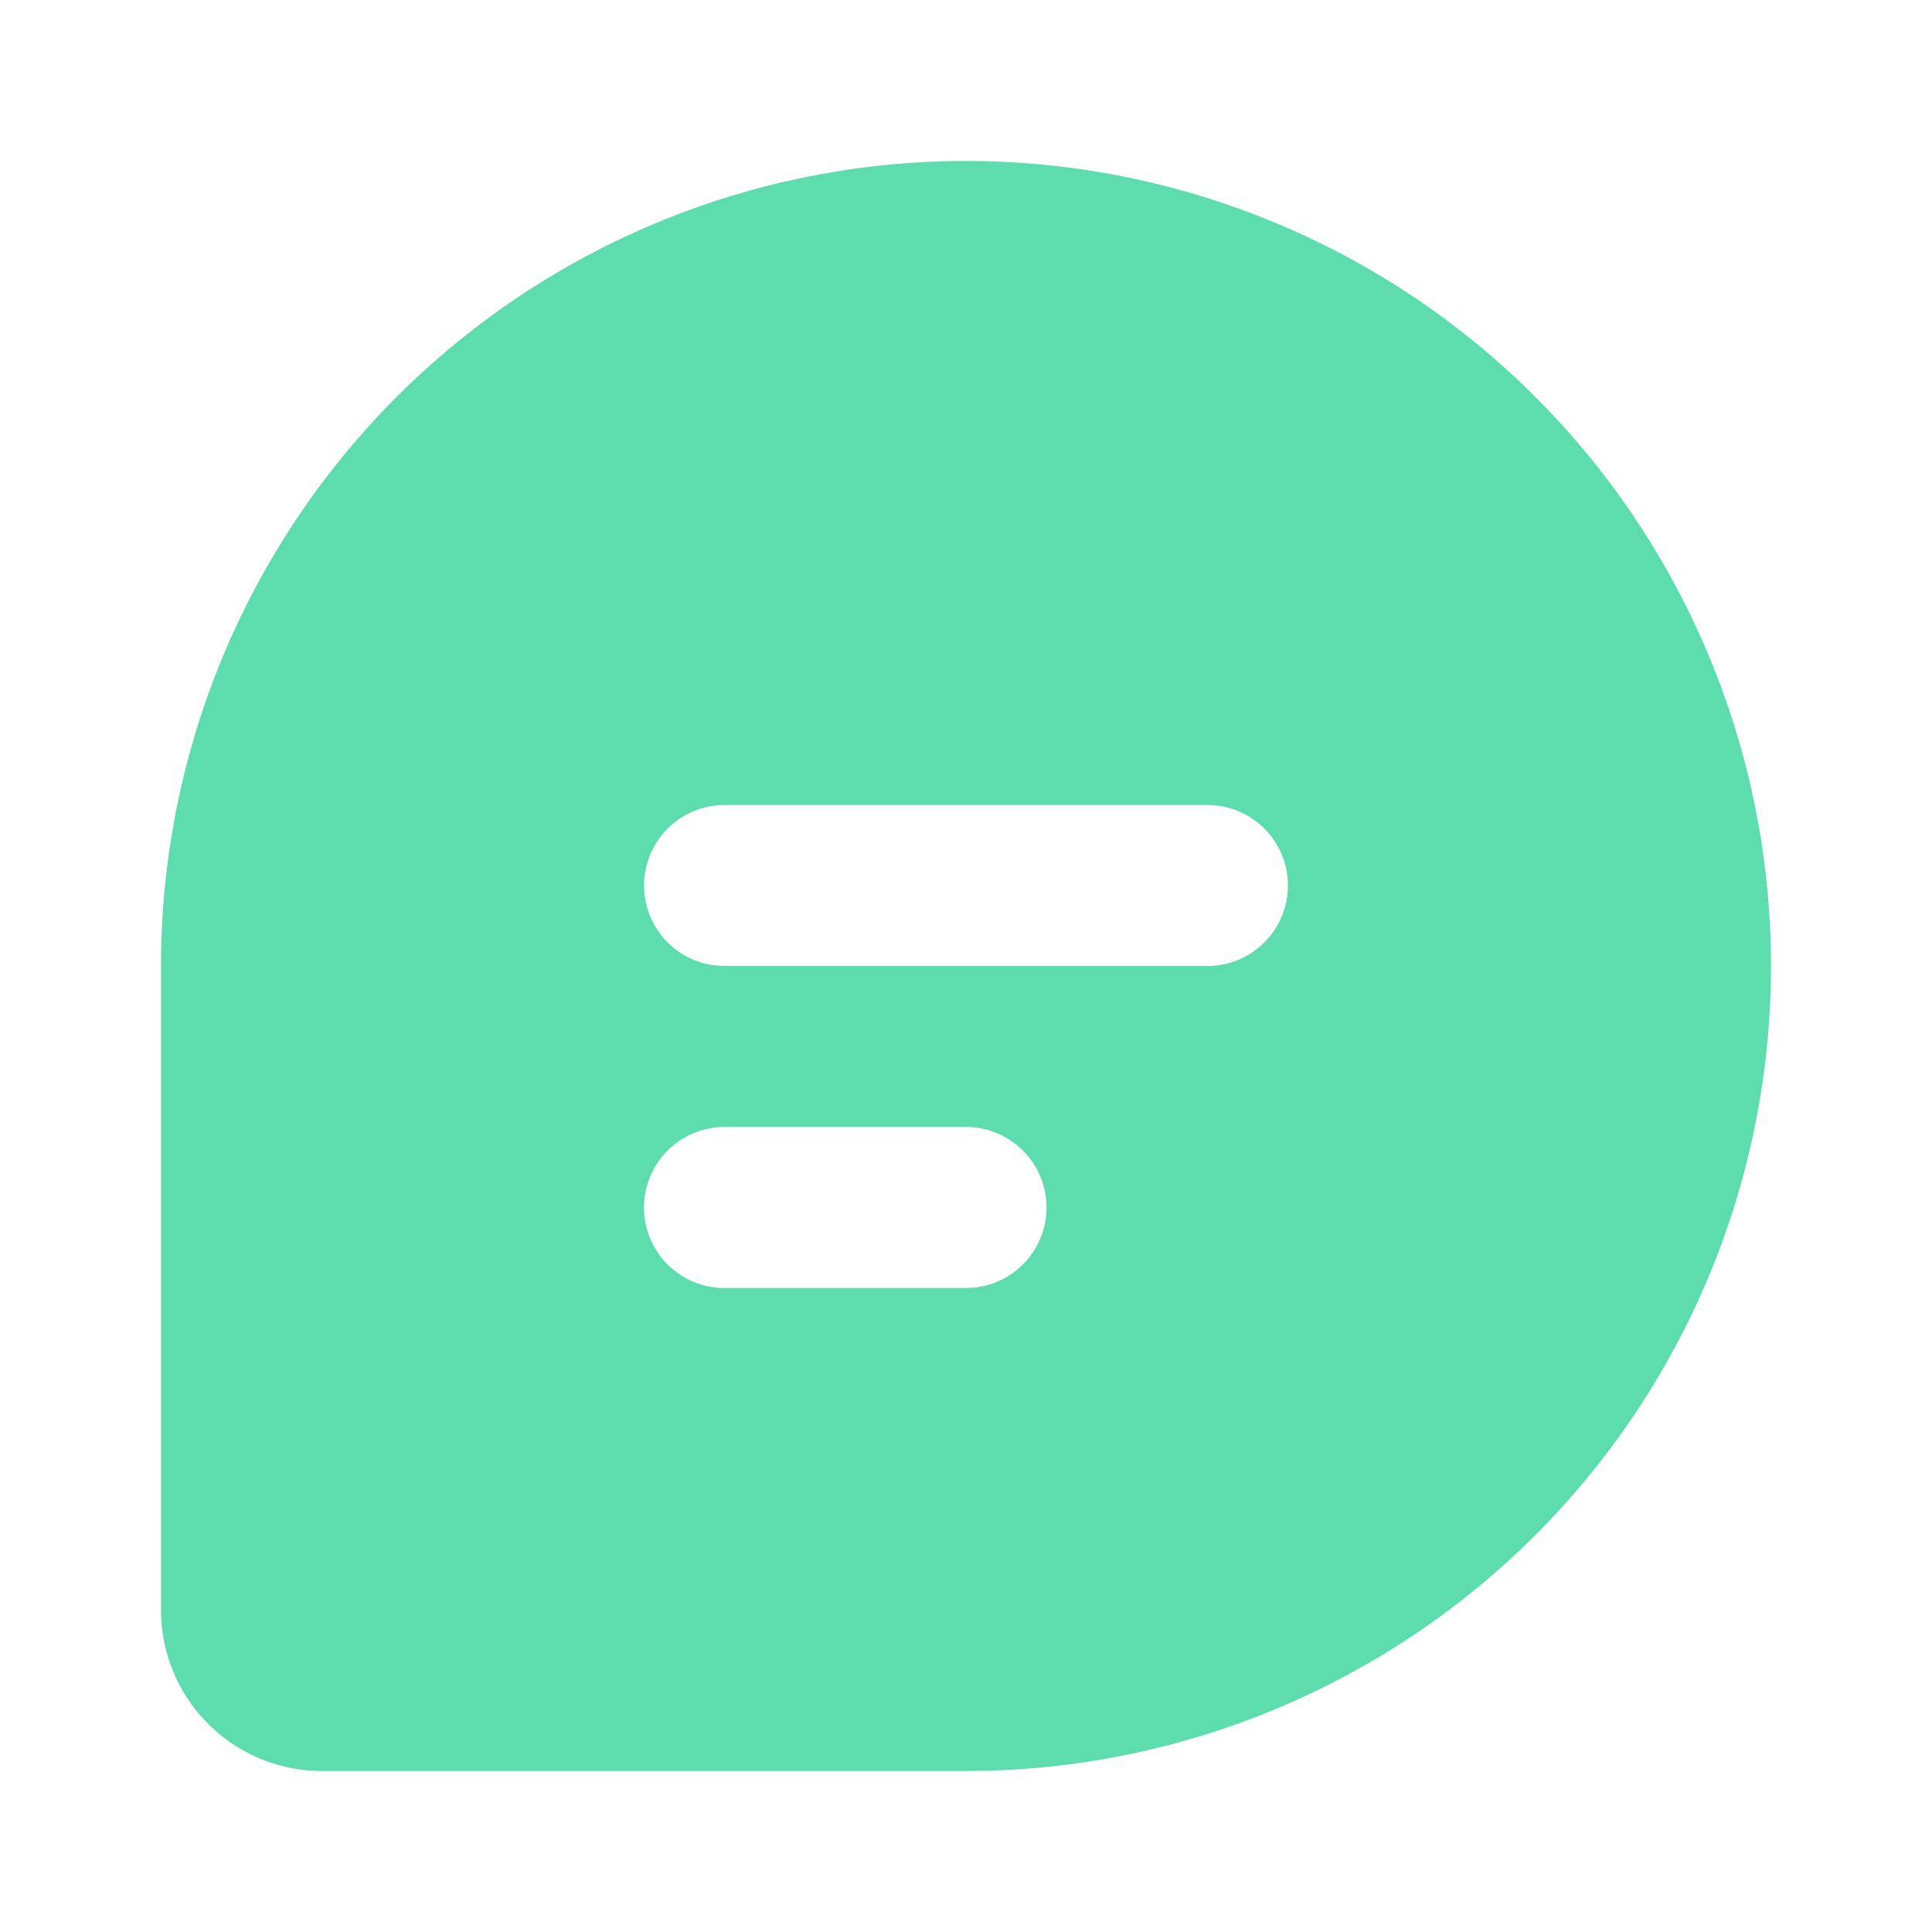<svg xmlns="http://www.w3.org/2000/svg" width="24" height="24" viewBox="0 0 24 24"><path d="M24,0V24H0V0ZM12.593,23.258l-.011,0-.071.035-.02,0-.014,0-.071-.035a.02.02,0,0,0-.024,0l0,.01-.017.428.005.02.01.013.1.074.015,0,.012,0,.1-.074.012-.016,0-.017-.017-.427A.021.021,0,0,0,12.593,23.258Zm.265-.113-.013,0-.185.093-.01.01,0,.011.018.43.005.012.008.007.2.093a.025.025,0,0,0,.029-.008l0-.014-.034-.614a.027.027,0,0,0-.02-.022Zm-.715,0a.023.023,0,0,0-.027.006l-.006.014-.034.614a.025.025,0,0,0,.017.024l.015,0,.2-.093.01-.008,0-.011.017-.43,0-.012-.01-.01-.184-.092Z" fill="none"/><path d="M12,2a10,10,0,0,1,0,20H4a2,2,0,0,1-2-2V12A10,10,0,0,1,12,2Zm0,12H9a1,1,0,0,0,0,2h3a1,1,0,0,0,0-2Zm3-4H9a1,1,0,0,0-.117,1.993L9,12h6a1,1,0,0,0,.117-1.993Z" fill="#5dddad"/></svg>